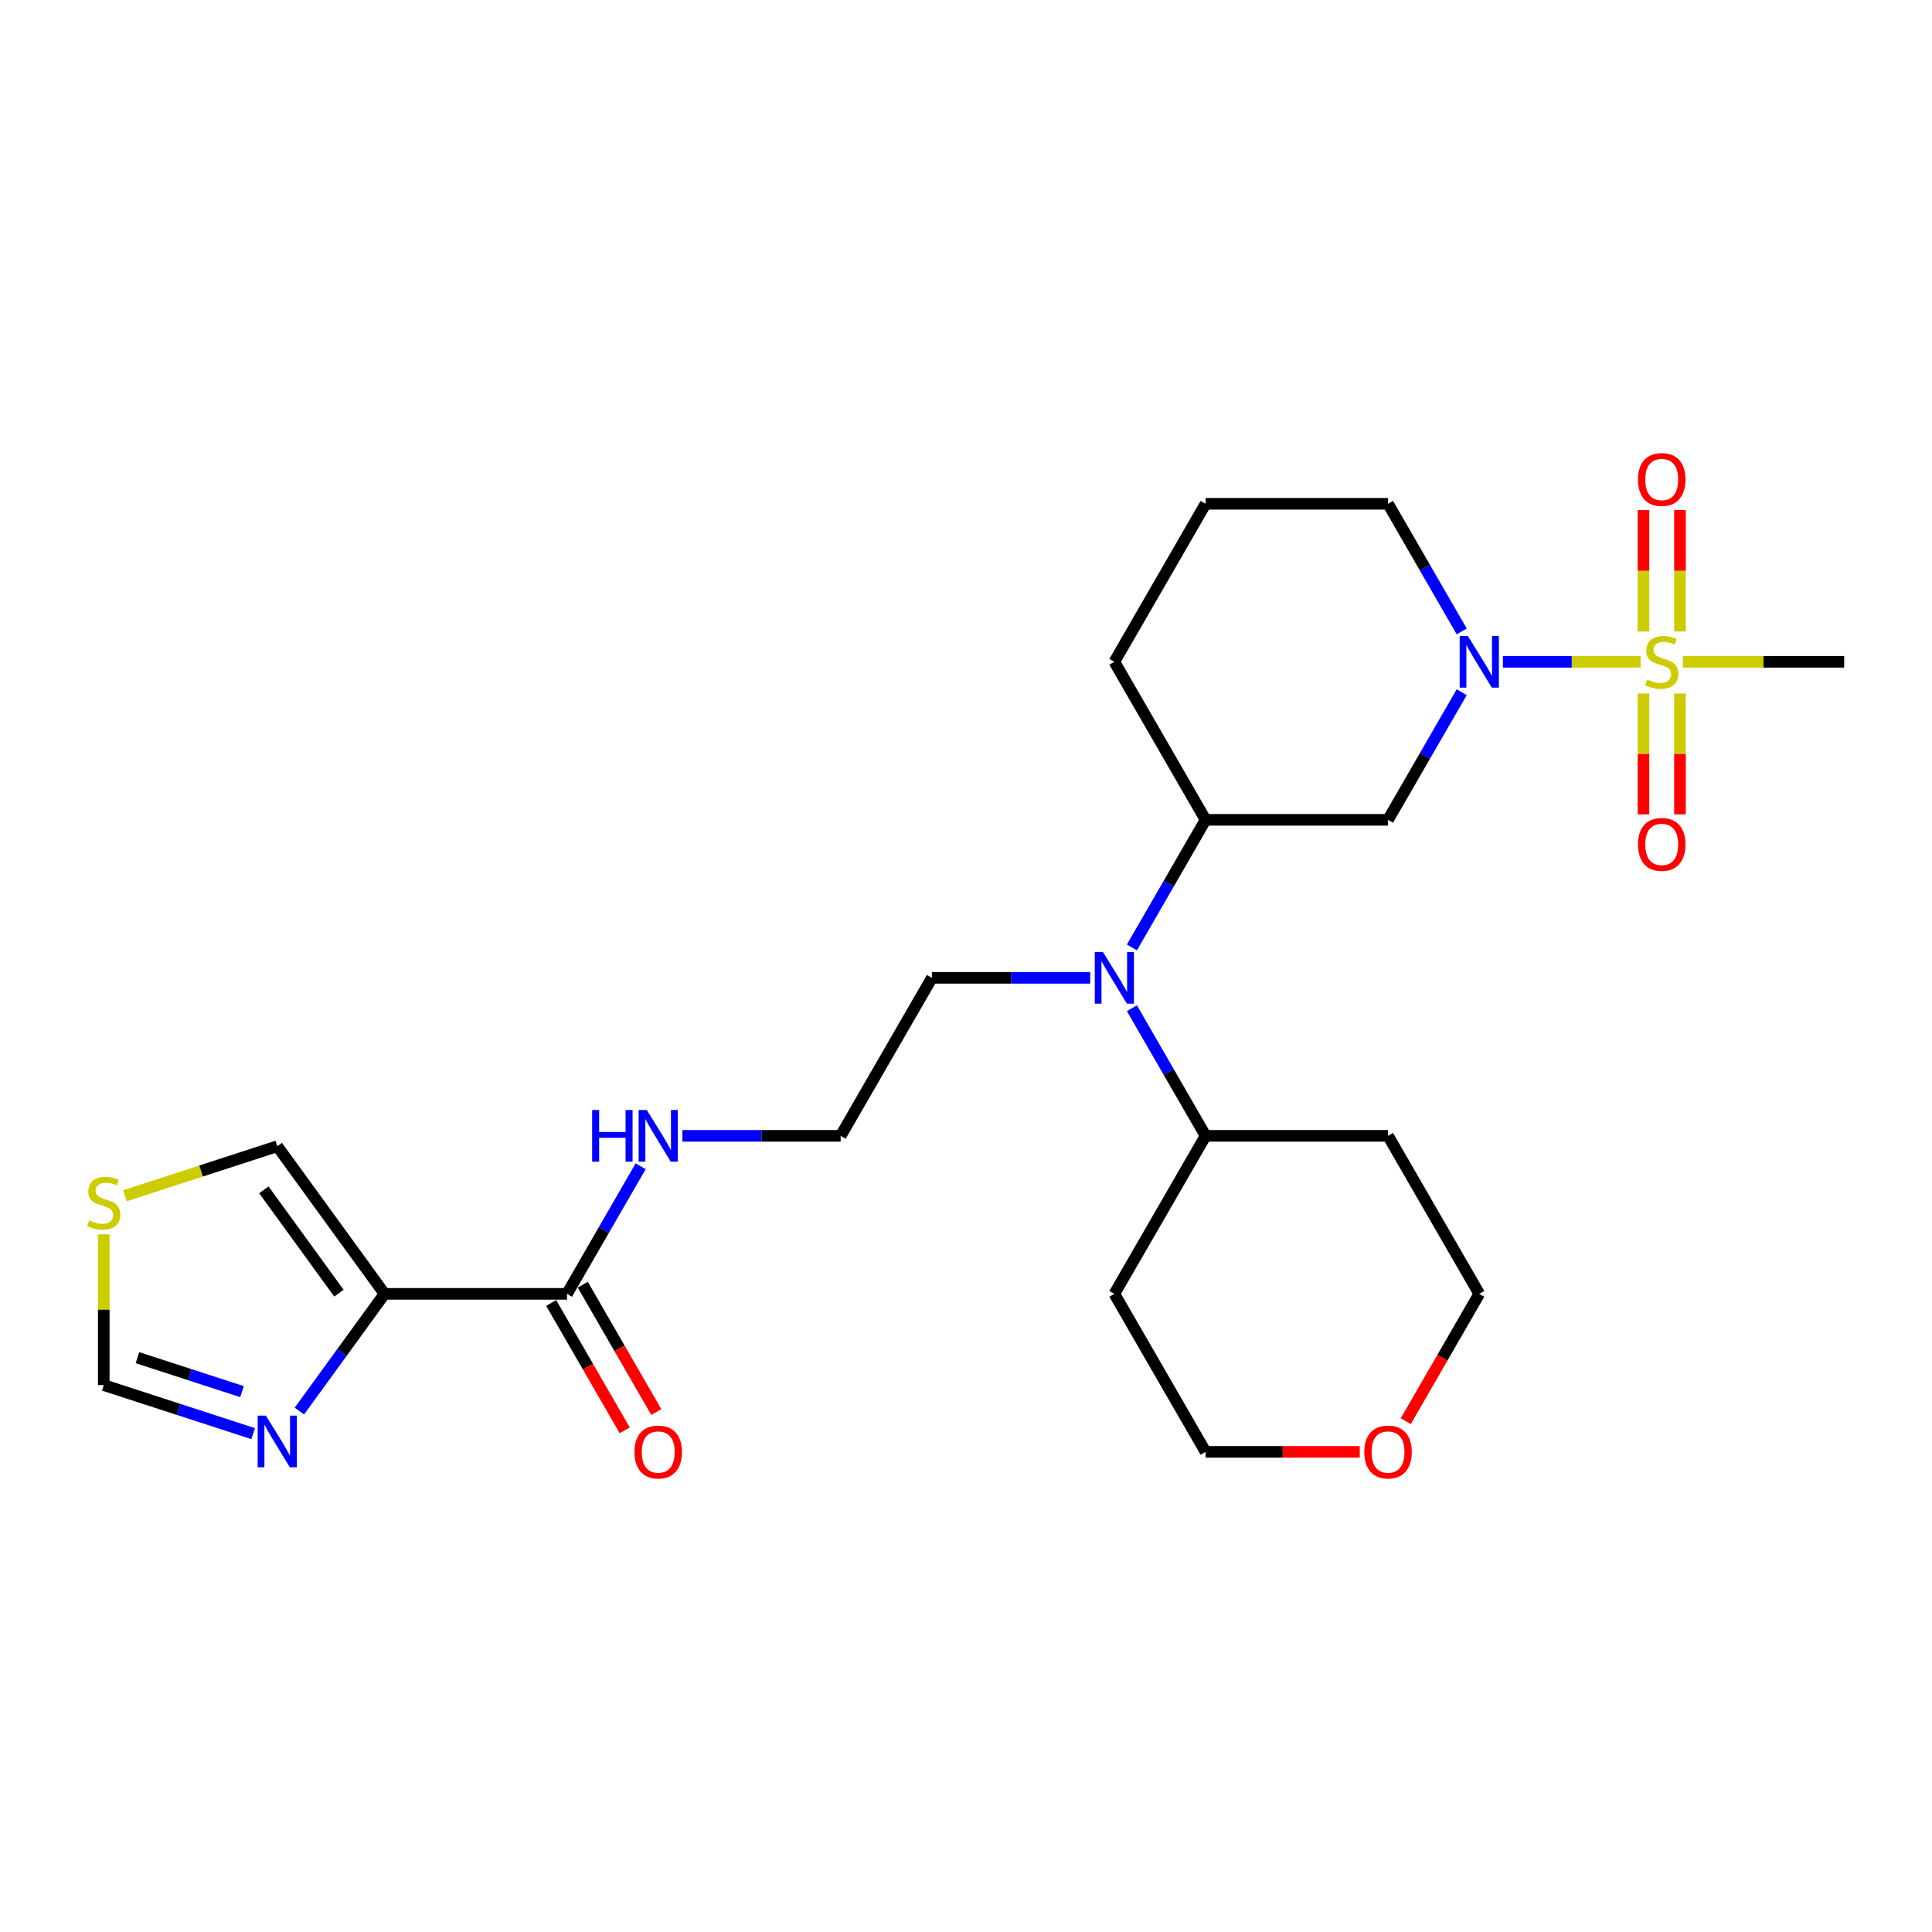 <?xml version='1.0' encoding='iso-8859-1'?>
<svg version='1.1' baseProfile='full'
              xmlns='http://www.w3.org/2000/svg'
                      xmlns:rdkit='http://www.rdkit.org/xml'
                      xmlns:xlink='http://www.w3.org/1999/xlink'
                  xml:space='preserve'
width='1000px' height='1000px' viewBox='0 0 1000 1000'>
<!-- END OF HEADER -->
<rect style='opacity:1.0;fill:#FFFFFF;stroke:none' width='1000' height='1000' x='0' y='0'> </rect>
<path class='bond-0' d='M 849.171,342.553 L 813.534,342.553' style='fill:none;fill-rule:evenodd;stroke:#CCCC00;stroke-width:6px;stroke-linecap:butt;stroke-linejoin:miter;stroke-opacity:1' />
<path class='bond-0' d='M 813.534,342.553 L 777.898,342.553' style='fill:none;fill-rule:evenodd;stroke:#0000FF;stroke-width:6px;stroke-linecap:butt;stroke-linejoin:miter;stroke-opacity:1' />
<path class='bond-9' d='M 869.551,326.858 L 869.551,295.44' style='fill:none;fill-rule:evenodd;stroke:#CCCC00;stroke-width:6px;stroke-linecap:butt;stroke-linejoin:miter;stroke-opacity:1' />
<path class='bond-9' d='M 869.551,295.44 L 869.551,264.022' style='fill:none;fill-rule:evenodd;stroke:#FF0000;stroke-width:6px;stroke-linecap:butt;stroke-linejoin:miter;stroke-opacity:1' />
<path class='bond-9' d='M 850.663,326.858 L 850.663,295.44' style='fill:none;fill-rule:evenodd;stroke:#CCCC00;stroke-width:6px;stroke-linecap:butt;stroke-linejoin:miter;stroke-opacity:1' />
<path class='bond-9' d='M 850.663,295.44 L 850.663,264.022' style='fill:none;fill-rule:evenodd;stroke:#FF0000;stroke-width:6px;stroke-linecap:butt;stroke-linejoin:miter;stroke-opacity:1' />
<path class='bond-10' d='M 850.663,358.967 L 850.663,390.242' style='fill:none;fill-rule:evenodd;stroke:#CCCC00;stroke-width:6px;stroke-linecap:butt;stroke-linejoin:miter;stroke-opacity:1' />
<path class='bond-10' d='M 850.663,390.242 L 850.663,421.518' style='fill:none;fill-rule:evenodd;stroke:#FF0000;stroke-width:6px;stroke-linecap:butt;stroke-linejoin:miter;stroke-opacity:1' />
<path class='bond-10' d='M 869.551,358.967 L 869.551,390.242' style='fill:none;fill-rule:evenodd;stroke:#CCCC00;stroke-width:6px;stroke-linecap:butt;stroke-linejoin:miter;stroke-opacity:1' />
<path class='bond-10' d='M 869.551,390.242 L 869.551,421.518' style='fill:none;fill-rule:evenodd;stroke:#FF0000;stroke-width:6px;stroke-linecap:butt;stroke-linejoin:miter;stroke-opacity:1' />
<path class='bond-16' d='M 871.043,342.553 L 912.794,342.553' style='fill:none;fill-rule:evenodd;stroke:#CCCC00;stroke-width:6px;stroke-linecap:butt;stroke-linejoin:miter;stroke-opacity:1' />
<path class='bond-16' d='M 912.794,342.553 L 954.545,342.553' style='fill:none;fill-rule:evenodd;stroke:#000000;stroke-width:6px;stroke-linecap:butt;stroke-linejoin:miter;stroke-opacity:1' />
<path class='bond-3' d='M 756.584,358.287 L 737.516,391.313' style='fill:none;fill-rule:evenodd;stroke:#0000FF;stroke-width:6px;stroke-linecap:butt;stroke-linejoin:miter;stroke-opacity:1' />
<path class='bond-3' d='M 737.516,391.313 L 718.448,424.34' style='fill:none;fill-rule:evenodd;stroke:#000000;stroke-width:6px;stroke-linecap:butt;stroke-linejoin:miter;stroke-opacity:1' />
<path class='bond-17' d='M 756.584,326.82 L 737.516,293.793' style='fill:none;fill-rule:evenodd;stroke:#0000FF;stroke-width:6px;stroke-linecap:butt;stroke-linejoin:miter;stroke-opacity:1' />
<path class='bond-17' d='M 737.516,293.793 L 718.448,260.767' style='fill:none;fill-rule:evenodd;stroke:#000000;stroke-width:6px;stroke-linecap:butt;stroke-linejoin:miter;stroke-opacity:1' />
<path class='bond-1' d='M 199.035,669.699 L 293.474,669.699' style='fill:none;fill-rule:evenodd;stroke:#000000;stroke-width:6px;stroke-linecap:butt;stroke-linejoin:miter;stroke-opacity:1' />
<path class='bond-2' d='M 199.035,669.699 L 176.995,700.034' style='fill:none;fill-rule:evenodd;stroke:#000000;stroke-width:6px;stroke-linecap:butt;stroke-linejoin:miter;stroke-opacity:1' />
<path class='bond-2' d='M 176.995,700.034 L 154.956,730.368' style='fill:none;fill-rule:evenodd;stroke:#0000FF;stroke-width:6px;stroke-linecap:butt;stroke-linejoin:miter;stroke-opacity:1' />
<path class='bond-11' d='M 199.035,669.699 L 143.525,593.296' style='fill:none;fill-rule:evenodd;stroke:#000000;stroke-width:6px;stroke-linecap:butt;stroke-linejoin:miter;stroke-opacity:1' />
<path class='bond-11' d='M 175.428,669.341 L 136.571,615.859' style='fill:none;fill-rule:evenodd;stroke:#000000;stroke-width:6px;stroke-linecap:butt;stroke-linejoin:miter;stroke-opacity:1' />
<path class='bond-8' d='M 131.021,742.039 L 92.365,729.479' style='fill:none;fill-rule:evenodd;stroke:#0000FF;stroke-width:6px;stroke-linecap:butt;stroke-linejoin:miter;stroke-opacity:1' />
<path class='bond-8' d='M 92.365,729.479 L 53.708,716.918' style='fill:none;fill-rule:evenodd;stroke:#000000;stroke-width:6px;stroke-linecap:butt;stroke-linejoin:miter;stroke-opacity:1' />
<path class='bond-8' d='M 125.261,720.308 L 98.201,711.515' style='fill:none;fill-rule:evenodd;stroke:#0000FF;stroke-width:6px;stroke-linecap:butt;stroke-linejoin:miter;stroke-opacity:1' />
<path class='bond-8' d='M 98.201,711.515 L 71.142,702.723' style='fill:none;fill-rule:evenodd;stroke:#000000;stroke-width:6px;stroke-linecap:butt;stroke-linejoin:miter;stroke-opacity:1' />
<path class='bond-5' d='M 718.448,424.34 L 624.01,424.34' style='fill:none;fill-rule:evenodd;stroke:#000000;stroke-width:6px;stroke-linecap:butt;stroke-linejoin:miter;stroke-opacity:1' />
<path class='bond-4' d='M 293.474,669.699 L 312.541,636.673' style='fill:none;fill-rule:evenodd;stroke:#000000;stroke-width:6px;stroke-linecap:butt;stroke-linejoin:miter;stroke-opacity:1' />
<path class='bond-4' d='M 312.541,636.673 L 331.609,603.646' style='fill:none;fill-rule:evenodd;stroke:#0000FF;stroke-width:6px;stroke-linecap:butt;stroke-linejoin:miter;stroke-opacity:1' />
<path class='bond-13' d='M 285.295,674.421 L 304.319,707.372' style='fill:none;fill-rule:evenodd;stroke:#000000;stroke-width:6px;stroke-linecap:butt;stroke-linejoin:miter;stroke-opacity:1' />
<path class='bond-13' d='M 304.319,707.372 L 323.343,740.323' style='fill:none;fill-rule:evenodd;stroke:#FF0000;stroke-width:6px;stroke-linecap:butt;stroke-linejoin:miter;stroke-opacity:1' />
<path class='bond-13' d='M 301.652,664.977 L 320.677,697.928' style='fill:none;fill-rule:evenodd;stroke:#000000;stroke-width:6px;stroke-linecap:butt;stroke-linejoin:miter;stroke-opacity:1' />
<path class='bond-13' d='M 320.677,697.928 L 339.701,730.879' style='fill:none;fill-rule:evenodd;stroke:#FF0000;stroke-width:6px;stroke-linecap:butt;stroke-linejoin:miter;stroke-opacity:1' />
<path class='bond-6' d='M 624.01,424.34 L 604.942,457.366' style='fill:none;fill-rule:evenodd;stroke:#000000;stroke-width:6px;stroke-linecap:butt;stroke-linejoin:miter;stroke-opacity:1' />
<path class='bond-6' d='M 604.942,457.366 L 585.874,490.393' style='fill:none;fill-rule:evenodd;stroke:#0000FF;stroke-width:6px;stroke-linecap:butt;stroke-linejoin:miter;stroke-opacity:1' />
<path class='bond-26' d='M 624.01,424.34 L 576.79,342.553' style='fill:none;fill-rule:evenodd;stroke:#000000;stroke-width:6px;stroke-linecap:butt;stroke-linejoin:miter;stroke-opacity:1' />
<path class='bond-12' d='M 585.874,521.86 L 604.942,554.886' style='fill:none;fill-rule:evenodd;stroke:#0000FF;stroke-width:6px;stroke-linecap:butt;stroke-linejoin:miter;stroke-opacity:1' />
<path class='bond-12' d='M 604.942,554.886 L 624.01,587.913' style='fill:none;fill-rule:evenodd;stroke:#000000;stroke-width:6px;stroke-linecap:butt;stroke-linejoin:miter;stroke-opacity:1' />
<path class='bond-21' d='M 564.286,506.126 L 523.319,506.126' style='fill:none;fill-rule:evenodd;stroke:#0000FF;stroke-width:6px;stroke-linecap:butt;stroke-linejoin:miter;stroke-opacity:1' />
<path class='bond-21' d='M 523.319,506.126 L 482.351,506.126' style='fill:none;fill-rule:evenodd;stroke:#000000;stroke-width:6px;stroke-linecap:butt;stroke-linejoin:miter;stroke-opacity:1' />
<path class='bond-7' d='M 64.644,618.926 L 104.085,606.111' style='fill:none;fill-rule:evenodd;stroke:#CCCC00;stroke-width:6px;stroke-linecap:butt;stroke-linejoin:miter;stroke-opacity:1' />
<path class='bond-7' d='M 104.085,606.111 L 143.525,593.296' style='fill:none;fill-rule:evenodd;stroke:#000000;stroke-width:6px;stroke-linecap:butt;stroke-linejoin:miter;stroke-opacity:1' />
<path class='bond-28' d='M 53.708,638.893 L 53.708,677.906' style='fill:none;fill-rule:evenodd;stroke:#CCCC00;stroke-width:6px;stroke-linecap:butt;stroke-linejoin:miter;stroke-opacity:1' />
<path class='bond-28' d='M 53.708,677.906 L 53.708,716.918' style='fill:none;fill-rule:evenodd;stroke:#000000;stroke-width:6px;stroke-linecap:butt;stroke-linejoin:miter;stroke-opacity:1' />
<path class='bond-18' d='M 624.01,587.913 L 718.448,587.913' style='fill:none;fill-rule:evenodd;stroke:#000000;stroke-width:6px;stroke-linecap:butt;stroke-linejoin:miter;stroke-opacity:1' />
<path class='bond-19' d='M 624.01,587.913 L 576.79,669.699' style='fill:none;fill-rule:evenodd;stroke:#000000;stroke-width:6px;stroke-linecap:butt;stroke-linejoin:miter;stroke-opacity:1' />
<path class='bond-14' d='M 353.197,587.913 L 394.164,587.913' style='fill:none;fill-rule:evenodd;stroke:#0000FF;stroke-width:6px;stroke-linecap:butt;stroke-linejoin:miter;stroke-opacity:1' />
<path class='bond-14' d='M 394.164,587.913 L 435.132,587.913' style='fill:none;fill-rule:evenodd;stroke:#000000;stroke-width:6px;stroke-linecap:butt;stroke-linejoin:miter;stroke-opacity:1' />
<path class='bond-15' d='M 703.81,751.485 L 663.91,751.485' style='fill:none;fill-rule:evenodd;stroke:#FF0000;stroke-width:6px;stroke-linecap:butt;stroke-linejoin:miter;stroke-opacity:1' />
<path class='bond-15' d='M 663.91,751.485 L 624.01,751.485' style='fill:none;fill-rule:evenodd;stroke:#000000;stroke-width:6px;stroke-linecap:butt;stroke-linejoin:miter;stroke-opacity:1' />
<path class='bond-27' d='M 727.619,735.601 L 746.644,702.65' style='fill:none;fill-rule:evenodd;stroke:#FF0000;stroke-width:6px;stroke-linecap:butt;stroke-linejoin:miter;stroke-opacity:1' />
<path class='bond-27' d='M 746.644,702.65 L 765.668,669.699' style='fill:none;fill-rule:evenodd;stroke:#000000;stroke-width:6px;stroke-linecap:butt;stroke-linejoin:miter;stroke-opacity:1' />
<path class='bond-23' d='M 718.448,260.767 L 624.01,260.767' style='fill:none;fill-rule:evenodd;stroke:#000000;stroke-width:6px;stroke-linecap:butt;stroke-linejoin:miter;stroke-opacity:1' />
<path class='bond-25' d='M 718.448,587.913 L 765.668,669.699' style='fill:none;fill-rule:evenodd;stroke:#000000;stroke-width:6px;stroke-linecap:butt;stroke-linejoin:miter;stroke-opacity:1' />
<path class='bond-24' d='M 576.79,669.699 L 624.01,751.485' style='fill:none;fill-rule:evenodd;stroke:#000000;stroke-width:6px;stroke-linecap:butt;stroke-linejoin:miter;stroke-opacity:1' />
<path class='bond-20' d='M 435.132,587.913 L 482.351,506.126' style='fill:none;fill-rule:evenodd;stroke:#000000;stroke-width:6px;stroke-linecap:butt;stroke-linejoin:miter;stroke-opacity:1' />
<path class='bond-22' d='M 576.79,342.553 L 624.01,260.767' style='fill:none;fill-rule:evenodd;stroke:#000000;stroke-width:6px;stroke-linecap:butt;stroke-linejoin:miter;stroke-opacity:1' />
<path  class='atom-0' d='M 852.552 351.733
Q 852.854 351.846, 854.1 352.375
Q 855.347 352.904, 856.707 353.244
Q 858.105 353.546, 859.464 353.546
Q 861.995 353.546, 863.469 352.337
Q 864.942 351.091, 864.942 348.937
Q 864.942 347.464, 864.186 346.558
Q 863.469 345.651, 862.335 345.16
Q 861.202 344.669, 859.313 344.102
Q 856.933 343.384, 855.498 342.704
Q 854.1 342.025, 853.08 340.589
Q 852.098 339.154, 852.098 336.736
Q 852.098 333.374, 854.365 331.296
Q 856.669 329.219, 861.202 329.219
Q 864.3 329.219, 867.813 330.692
L 866.944 333.601
Q 863.733 332.278, 861.315 332.278
Q 858.709 332.278, 857.273 333.374
Q 855.838 334.432, 855.876 336.283
Q 855.876 337.718, 856.594 338.587
Q 857.349 339.456, 858.407 339.947
Q 859.502 340.438, 861.315 341.005
Q 863.733 341.76, 865.169 342.516
Q 866.604 343.271, 867.624 344.82
Q 868.682 346.331, 868.682 348.937
Q 868.682 352.639, 866.188 354.642
Q 863.733 356.606, 859.616 356.606
Q 857.236 356.606, 855.422 356.077
Q 853.647 355.586, 851.532 354.717
L 852.552 351.733
' fill='#CCCC00'/>
<path  class='atom-1' d='M 759.756 329.181
L 768.52 343.347
Q 769.389 344.744, 770.786 347.275
Q 772.184 349.806, 772.26 349.957
L 772.26 329.181
L 775.811 329.181
L 775.811 355.926
L 772.146 355.926
L 762.74 340.438
Q 761.645 338.625, 760.474 336.547
Q 759.34 334.469, 759 333.827
L 759 355.926
L 755.525 355.926
L 755.525 329.181
L 759.756 329.181
' fill='#0000FF'/>
<path  class='atom-3' d='M 137.613 732.729
L 146.377 746.895
Q 147.246 748.293, 148.644 750.824
Q 150.041 753.355, 150.117 753.506
L 150.117 732.729
L 153.668 732.729
L 153.668 759.474
L 150.004 759.474
L 140.597 743.986
Q 139.502 742.173, 138.331 740.095
Q 137.198 738.018, 136.858 737.376
L 136.858 759.474
L 133.382 759.474
L 133.382 732.729
L 137.613 732.729
' fill='#0000FF'/>
<path  class='atom-7' d='M 570.878 492.754
L 579.642 506.92
Q 580.511 508.317, 581.909 510.848
Q 583.306 513.379, 583.382 513.53
L 583.382 492.754
L 586.933 492.754
L 586.933 519.499
L 583.269 519.499
L 573.863 504.011
Q 572.767 502.198, 571.596 500.12
Q 570.463 498.042, 570.123 497.4
L 570.123 519.499
L 566.647 519.499
L 566.647 492.754
L 570.878 492.754
' fill='#0000FF'/>
<path  class='atom-8' d='M 46.153 631.659
Q 46.456 631.772, 47.702 632.301
Q 48.949 632.83, 50.309 633.17
Q 51.706 633.472, 53.066 633.472
Q 55.597 633.472, 57.07 632.264
Q 58.544 631.017, 58.544 628.864
Q 58.544 627.39, 57.788 626.484
Q 57.07 625.577, 55.937 625.086
Q 54.804 624.595, 52.915 624.028
Q 50.535 623.311, 49.1 622.631
Q 47.702 621.951, 46.682 620.515
Q 45.7 619.08, 45.7 616.662
Q 45.7 613.3, 47.967 611.223
Q 50.271 609.145, 54.804 609.145
Q 57.901 609.145, 61.415 610.618
L 60.546 613.527
Q 57.335 612.205, 54.917 612.205
Q 52.311 612.205, 50.875 613.3
Q 49.44 614.358, 49.478 616.209
Q 49.478 617.644, 50.195 618.513
Q 50.951 619.382, 52.008 619.873
Q 53.104 620.364, 54.917 620.931
Q 57.335 621.686, 58.77 622.442
Q 60.206 623.197, 61.226 624.746
Q 62.283 626.257, 62.283 628.864
Q 62.283 632.566, 59.79 634.568
Q 57.335 636.532, 53.217 636.532
Q 50.837 636.532, 49.024 636.003
Q 47.249 635.512, 45.133 634.643
L 46.153 631.659
' fill='#CCCC00'/>
<path  class='atom-10' d='M 847.83 248.19
Q 847.83 241.768, 851.003 238.18
Q 854.176 234.591, 860.107 234.591
Q 866.037 234.591, 869.211 238.18
Q 872.384 241.768, 872.384 248.19
Q 872.384 254.687, 869.173 258.389
Q 865.962 262.054, 860.107 262.054
Q 854.214 262.054, 851.003 258.389
Q 847.83 254.725, 847.83 248.19
M 860.107 259.032
Q 864.186 259.032, 866.377 256.312
Q 868.606 253.554, 868.606 248.19
Q 868.606 242.939, 866.377 240.295
Q 864.186 237.613, 860.107 237.613
Q 856.027 237.613, 853.798 240.257
Q 851.607 242.902, 851.607 248.19
Q 851.607 253.592, 853.798 256.312
Q 856.027 259.032, 860.107 259.032
' fill='#FF0000'/>
<path  class='atom-11' d='M 847.83 437.068
Q 847.83 430.646, 851.003 427.057
Q 854.176 423.469, 860.107 423.469
Q 866.037 423.469, 869.211 427.057
Q 872.384 430.646, 872.384 437.068
Q 872.384 443.565, 869.173 447.267
Q 865.962 450.931, 860.107 450.931
Q 854.214 450.931, 851.003 447.267
Q 847.83 443.603, 847.83 437.068
M 860.107 447.909
Q 864.186 447.909, 866.377 445.189
Q 868.606 442.432, 868.606 437.068
Q 868.606 431.817, 866.377 429.173
Q 864.186 426.491, 860.107 426.491
Q 856.027 426.491, 853.798 429.135
Q 851.607 431.779, 851.607 437.068
Q 851.607 442.47, 853.798 445.189
Q 856.027 447.909, 860.107 447.909
' fill='#FF0000'/>
<path  class='atom-14' d='M 328.416 751.561
Q 328.416 745.139, 331.589 741.551
Q 334.762 737.962, 340.693 737.962
Q 346.624 737.962, 349.797 741.551
Q 352.97 745.139, 352.97 751.561
Q 352.97 758.058, 349.759 761.76
Q 346.548 765.425, 340.693 765.425
Q 334.8 765.425, 331.589 761.76
Q 328.416 758.096, 328.416 751.561
M 340.693 762.403
Q 344.773 762.403, 346.964 759.683
Q 349.193 756.925, 349.193 751.561
Q 349.193 746.31, 346.964 743.666
Q 344.773 740.984, 340.693 740.984
Q 336.613 740.984, 334.385 743.628
Q 332.194 746.272, 332.194 751.561
Q 332.194 756.963, 334.385 759.683
Q 336.613 762.403, 340.693 762.403
' fill='#FF0000'/>
<path  class='atom-15' d='M 306.487 574.54
L 310.114 574.54
L 310.114 585.911
L 323.789 585.911
L 323.789 574.54
L 327.415 574.54
L 327.415 601.285
L 323.789 601.285
L 323.789 588.933
L 310.114 588.933
L 310.114 601.285
L 306.487 601.285
L 306.487 574.54
' fill='#0000FF'/>
<path  class='atom-15' d='M 334.781 574.54
L 343.545 588.706
Q 344.414 590.104, 345.812 592.635
Q 347.209 595.166, 347.285 595.317
L 347.285 574.54
L 350.836 574.54
L 350.836 601.285
L 347.172 601.285
L 337.765 585.797
Q 336.67 583.984, 335.499 581.906
Q 334.366 579.829, 334.026 579.186
L 334.026 601.285
L 330.55 601.285
L 330.55 574.54
L 334.781 574.54
' fill='#0000FF'/>
<path  class='atom-16' d='M 706.171 751.561
Q 706.171 745.139, 709.344 741.551
Q 712.518 737.962, 718.448 737.962
Q 724.379 737.962, 727.552 741.551
Q 730.725 745.139, 730.725 751.561
Q 730.725 758.058, 727.515 761.76
Q 724.304 765.425, 718.448 765.425
Q 712.555 765.425, 709.344 761.76
Q 706.171 758.096, 706.171 751.561
M 718.448 762.403
Q 722.528 762.403, 724.719 759.683
Q 726.948 756.925, 726.948 751.561
Q 726.948 746.31, 724.719 743.666
Q 722.528 740.984, 718.448 740.984
Q 714.369 740.984, 712.14 743.628
Q 709.949 746.272, 709.949 751.561
Q 709.949 756.963, 712.14 759.683
Q 714.369 762.403, 718.448 762.403
' fill='#FF0000'/>
</svg>
